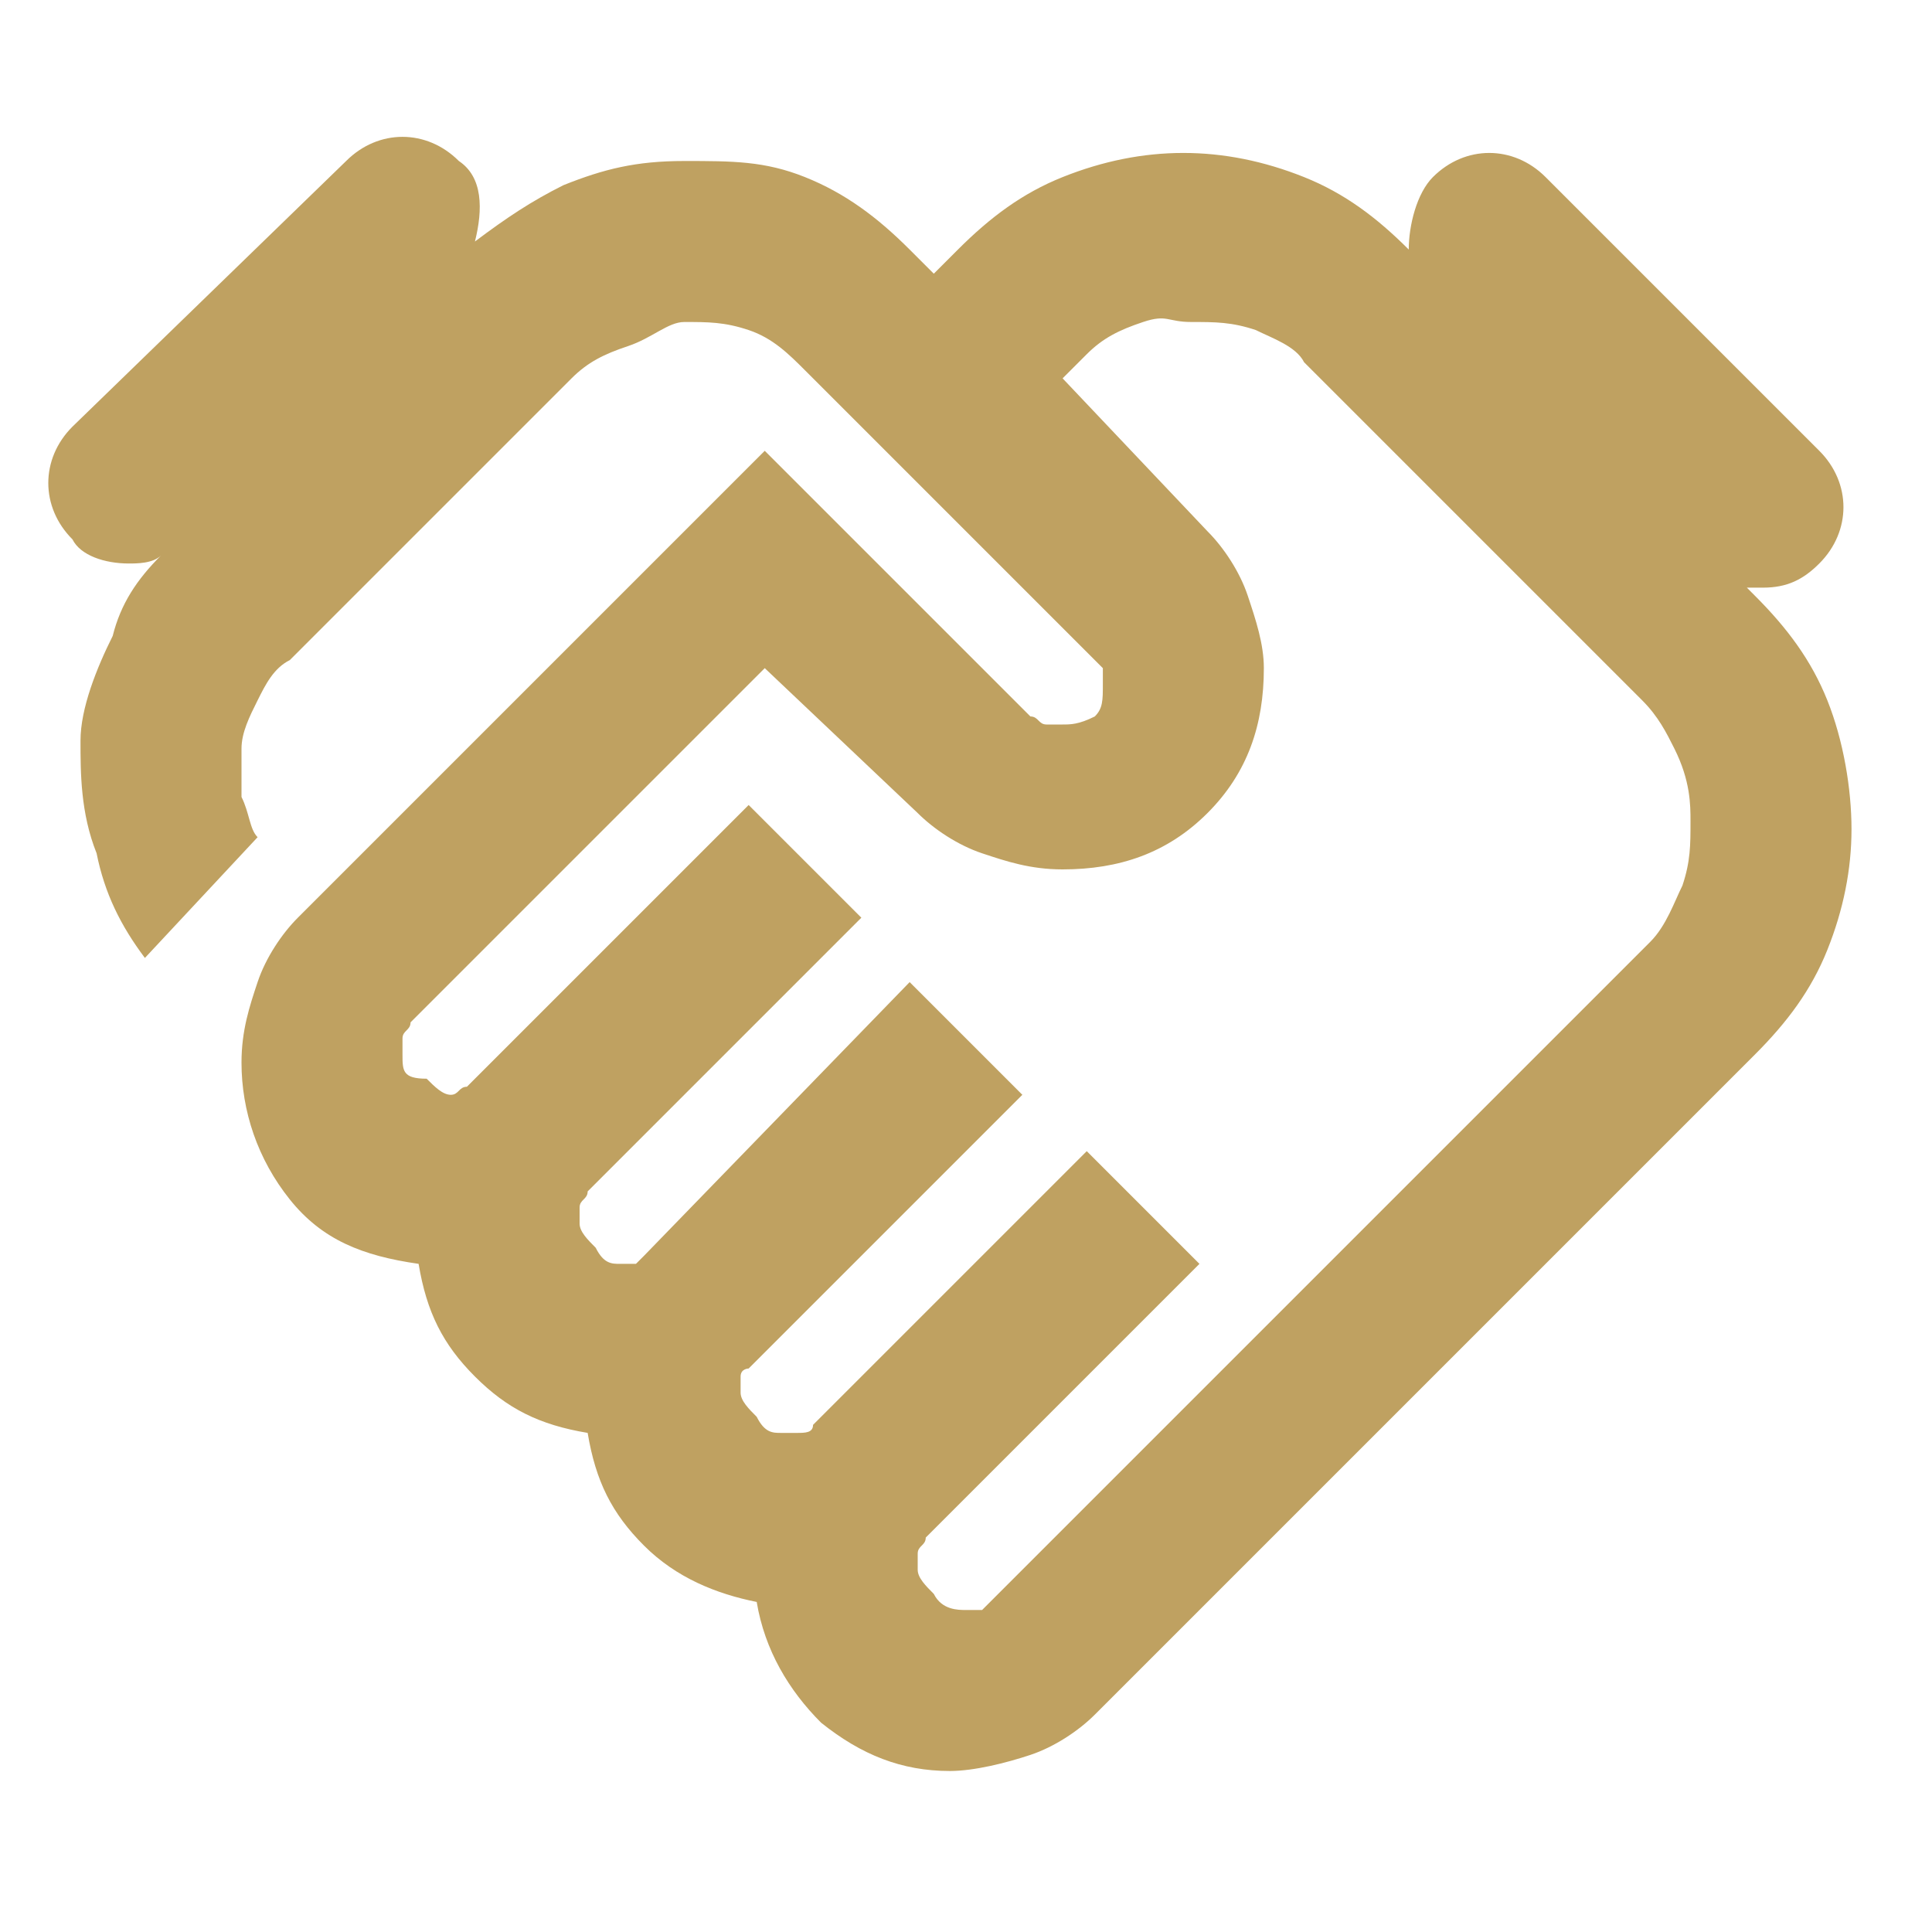 <?xml version="1.0" encoding="UTF-8"?>
<svg xmlns="http://www.w3.org/2000/svg" xmlns:xlink="http://www.w3.org/1999/xlink" version="1.1" id="Layer_1" x="0px" y="0px" viewBox="0 0 24 24" style="enable-background:new 0 0 24 24;" xml:space="preserve">
<style type="text/css">
	.st0{fill:#BFA161;}
</style>
<path class="st0" d="M22.7,8.7c-0.2-0.5-0.5-0.9-0.9-1.3l-0.1-0.1c0.1,0,0.2,0,0.2,0c0.3,0,0.5-0.1,0.7-0.3c0.4-0.4,0.4-1,0-1.4  l-3.4-3.4c-0.4-0.4-1-0.4-1.4,0c-0.2,0.2-0.3,0.6-0.3,0.9c-0.4-0.4-0.8-0.7-1.3-0.9c-0.5-0.2-1-0.3-1.5-0.3s-1,0.1-1.5,0.3  c-0.5,0.2-0.9,0.5-1.3,0.9l-0.3,0.3l-0.3-0.3c-0.4-0.4-0.8-0.7-1.3-0.9S9.1,2,8.5,2S7.5,2.1,7,2.3C6.6,2.5,6.3,2.7,5.9,3  c0.1-0.4,0.1-0.8-0.2-1c-0.4-0.4-1-0.4-1.4,0L0.9,5.3c-0.4,0.4-0.4,1,0,1.4C1,6.9,1.3,7,1.6,7C1.7,7,1.9,7,2,6.9  c-0.3,0.3-0.5,0.6-0.6,1C1.2,8.3,1,8.8,1,9.2s0,0.9,0.2,1.4c0.1,0.5,0.3,0.9,0.6,1.3l1.4-1.5C3.1,10.3,3.1,10.1,3,9.9  c0-0.2,0-0.4,0-0.6c0-0.2,0.1-0.4,0.2-0.6c0.1-0.2,0.2-0.4,0.4-0.5l3.5-3.5c0.2-0.2,0.4-0.3,0.7-0.4S8.3,4,8.5,4  c0.3,0,0.5,0,0.8,0.1S9.8,4.4,10,4.6l3.6,3.6c0,0,0.1,0.1,0.1,0.1c0,0.1,0,0.1,0,0.2c0,0.2,0,0.3-0.1,0.4C13.4,9,13.3,9,13.2,9  C13.1,9,13,9,13,9c-0.1,0-0.1-0.1-0.2-0.1L9.5,5.6l-5.8,5.8c-0.2,0.2-0.4,0.5-0.5,0.8c-0.1,0.3-0.2,0.6-0.2,1c0,0.6,0.2,1.2,0.6,1.7  c0.4,0.5,0.9,0.7,1.6,0.8c0.1,0.6,0.3,1,0.7,1.4s0.8,0.6,1.4,0.7c0.1,0.6,0.3,1,0.7,1.4c0.4,0.4,0.9,0.6,1.4,0.7  c0.1,0.6,0.4,1.1,0.8,1.5c0.5,0.4,1,0.6,1.6,0.6c0.3,0,0.7-0.1,1-0.2c0.3-0.1,0.6-0.3,0.8-0.5l8.2-8.2c0.4-0.4,0.7-0.8,0.9-1.3  c0.2-0.5,0.3-1,0.3-1.5S22.9,9.2,22.7,8.7z M20.9,11c-0.1,0.2-0.2,0.5-0.4,0.7l-8.2,8.2c0,0-0.1,0.1-0.1,0.1s-0.1,0-0.2,0  c-0.1,0-0.3,0-0.4-0.2c-0.1-0.1-0.2-0.2-0.2-0.3c0-0.1,0-0.1,0-0.2c0-0.1,0.1-0.1,0.1-0.2l3.4-3.4l-1.4-1.4l-3.4,3.4  c0,0.1-0.1,0.1-0.2,0.1c-0.1,0-0.1,0-0.2,0c-0.1,0-0.2,0-0.3-0.2c-0.1-0.1-0.2-0.2-0.2-0.3c0-0.1,0-0.1,0-0.2c0-0.1,0.1-0.1,0.1-0.1  l3.4-3.4l-1.4-1.4L8,15.6c0,0-0.1,0.1-0.1,0.1s-0.1,0-0.2,0c-0.1,0-0.2,0-0.3-0.2c-0.1-0.1-0.2-0.2-0.2-0.3c0-0.1,0-0.1,0-0.2  c0-0.1,0.1-0.1,0.1-0.2l3.4-3.4l-1.4-1.4l-3.4,3.4c0,0-0.1,0.1-0.1,0.1c-0.1,0-0.1,0.1-0.2,0.1c-0.1,0-0.2-0.1-0.3-0.2  C5,13.4,5,13.3,5,13.1c0-0.1,0-0.1,0-0.2c0-0.1,0.1-0.1,0.1-0.2l4.4-4.4l1.9,1.8c0.2,0.2,0.5,0.4,0.8,0.5c0.3,0.1,0.6,0.2,1,0.2  c0.7,0,1.3-0.2,1.8-0.7c0.5-0.5,0.7-1.1,0.7-1.8c0-0.3-0.1-0.6-0.2-0.9c-0.1-0.3-0.3-0.6-0.5-0.8l-1.8-1.9l0.3-0.3  c0.2-0.2,0.4-0.3,0.7-0.4S14.5,4,14.8,4c0.3,0,0.5,0,0.8,0.1c0.2,0.1,0.5,0.2,0.6,0.4l4.2,4.2c0.2,0.2,0.3,0.4,0.4,0.6  C21,9.7,21,10,21,10.2C21,10.5,21,10.7,20.9,11z"></path>
</svg>
